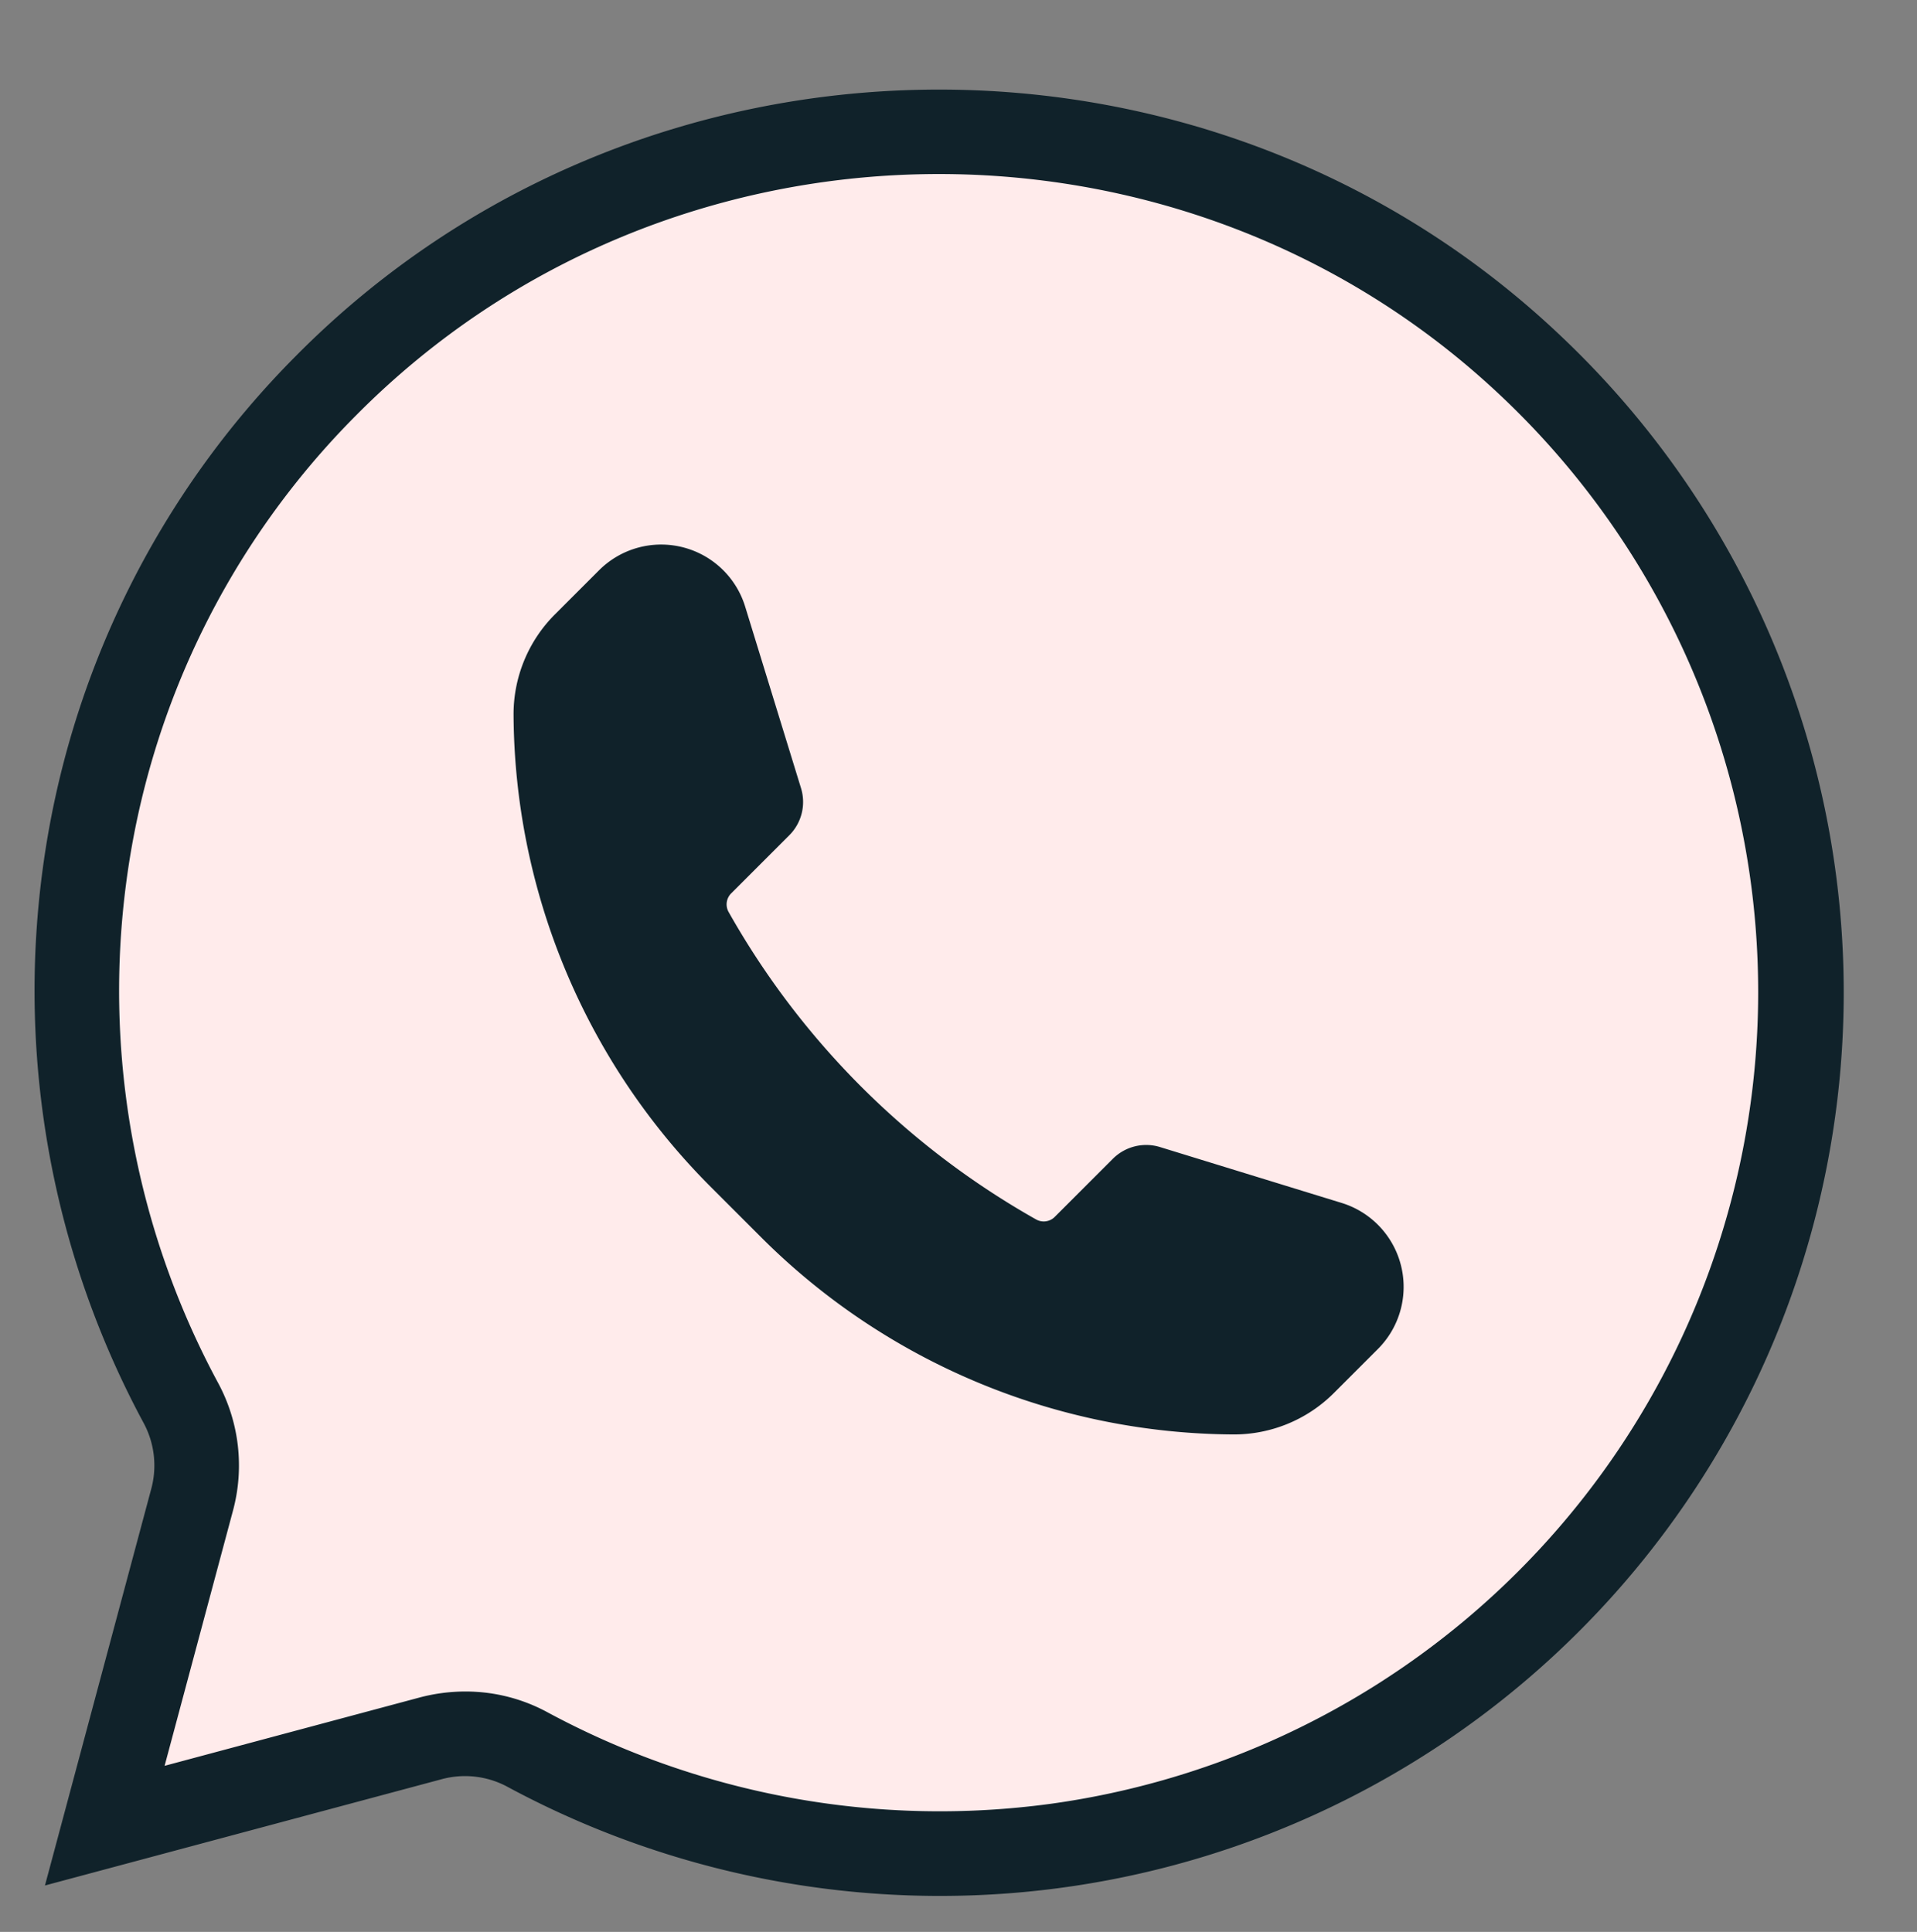 <?xml version="1.0" encoding="UTF-8" standalone="no"?><svg xmlns="http://www.w3.org/2000/svg" xmlns:xlink="http://www.w3.org/1999/xlink" data-name="Layer 1" fill="#000000" height="228.3" preserveAspectRatio="xMidYMid meet" version="1" viewBox="106.6 130.0 226.5 228.3" width="226.5" zoomAndPan="magnify"><rect x="106.6" y="130.0" width="226.5" height="228.3" fill="#808080" stroke="none"/><g id="change1_1"><path d="M289.507,319.251a101.848,101.848,0,0,0-1.77-145.763C247.8,135.4,183.909,136.376,145.091,175.6A101.867,101.867,0,0,0,127.98,295.814a15.624,15.624,0,0,1,1.3,11.5l-10.3,38.429,38.429-10.3a15.623,15.623,0,0,1,11.5,1.293A101.862,101.862,0,0,0,289.507,319.251Z" fill="#ffebeb"/></g><g id="change2_1"><path d="M264.194,294.627l5.209-5.209a10.384,10.384,0,0,0,2.933-8.832h0a10.382,10.382,0,0,0-7.223-8.433l-21.452-6.6a5.566,5.566,0,0,0-5.572,1.385l-6.869,6.869a1.838,1.838,0,0,1-2.2.3h0a95.573,95.573,0,0,1-36.331-36.331h0a1.838,1.838,0,0,1,.3-2.2l6.869-6.869a5.565,5.565,0,0,0,1.384-5.571l-6.6-21.453a10.381,10.381,0,0,0-8.433-7.223h0a10.38,10.38,0,0,0-8.831,2.934l-5.209,5.209a16.691,16.691,0,0,0-4.89,11.909h0a79.532,79.532,0,0,0,23.293,55.743l5.967,5.967a79.529,79.529,0,0,0,55.742,23.292h0A16.7,16.7,0,0,0,264.194,294.627Z" fill="#10222a"/></g><g id="change2_2"><path d="M217.7,354.049a107.6,107.6,0,0,1-51.178-12.915,10.565,10.565,0,0,0-7.816-.857l-46.794,12.538,12.538-46.794a10.576,10.576,0,0,0-.859-7.821,107.718,107.718,0,0,1-11.967-65.338,105.844,105.844,0,0,1,29.917-60.779c40.687-41.112,107.819-42.107,149.651-2.213A106.758,106.758,0,0,1,217.7,354.049ZM161.59,329.892a20.277,20.277,0,0,1,9.7,2.456,97.618,97.618,0,0,0,59.468,10.813,96.843,96.843,0,0,0,53.525-166.055c-37.912-36.156-98.761-35.255-135.641,2.011a95.919,95.919,0,0,0-27.114,55.08,97.642,97.642,0,0,0,10.843,59.23,20.535,20.535,0,0,1,1.732,15.182l-8.055,30.065,30.063-8.056A21.155,21.155,0,0,1,161.59,329.892Z" fill="#10222a"/></g></svg>